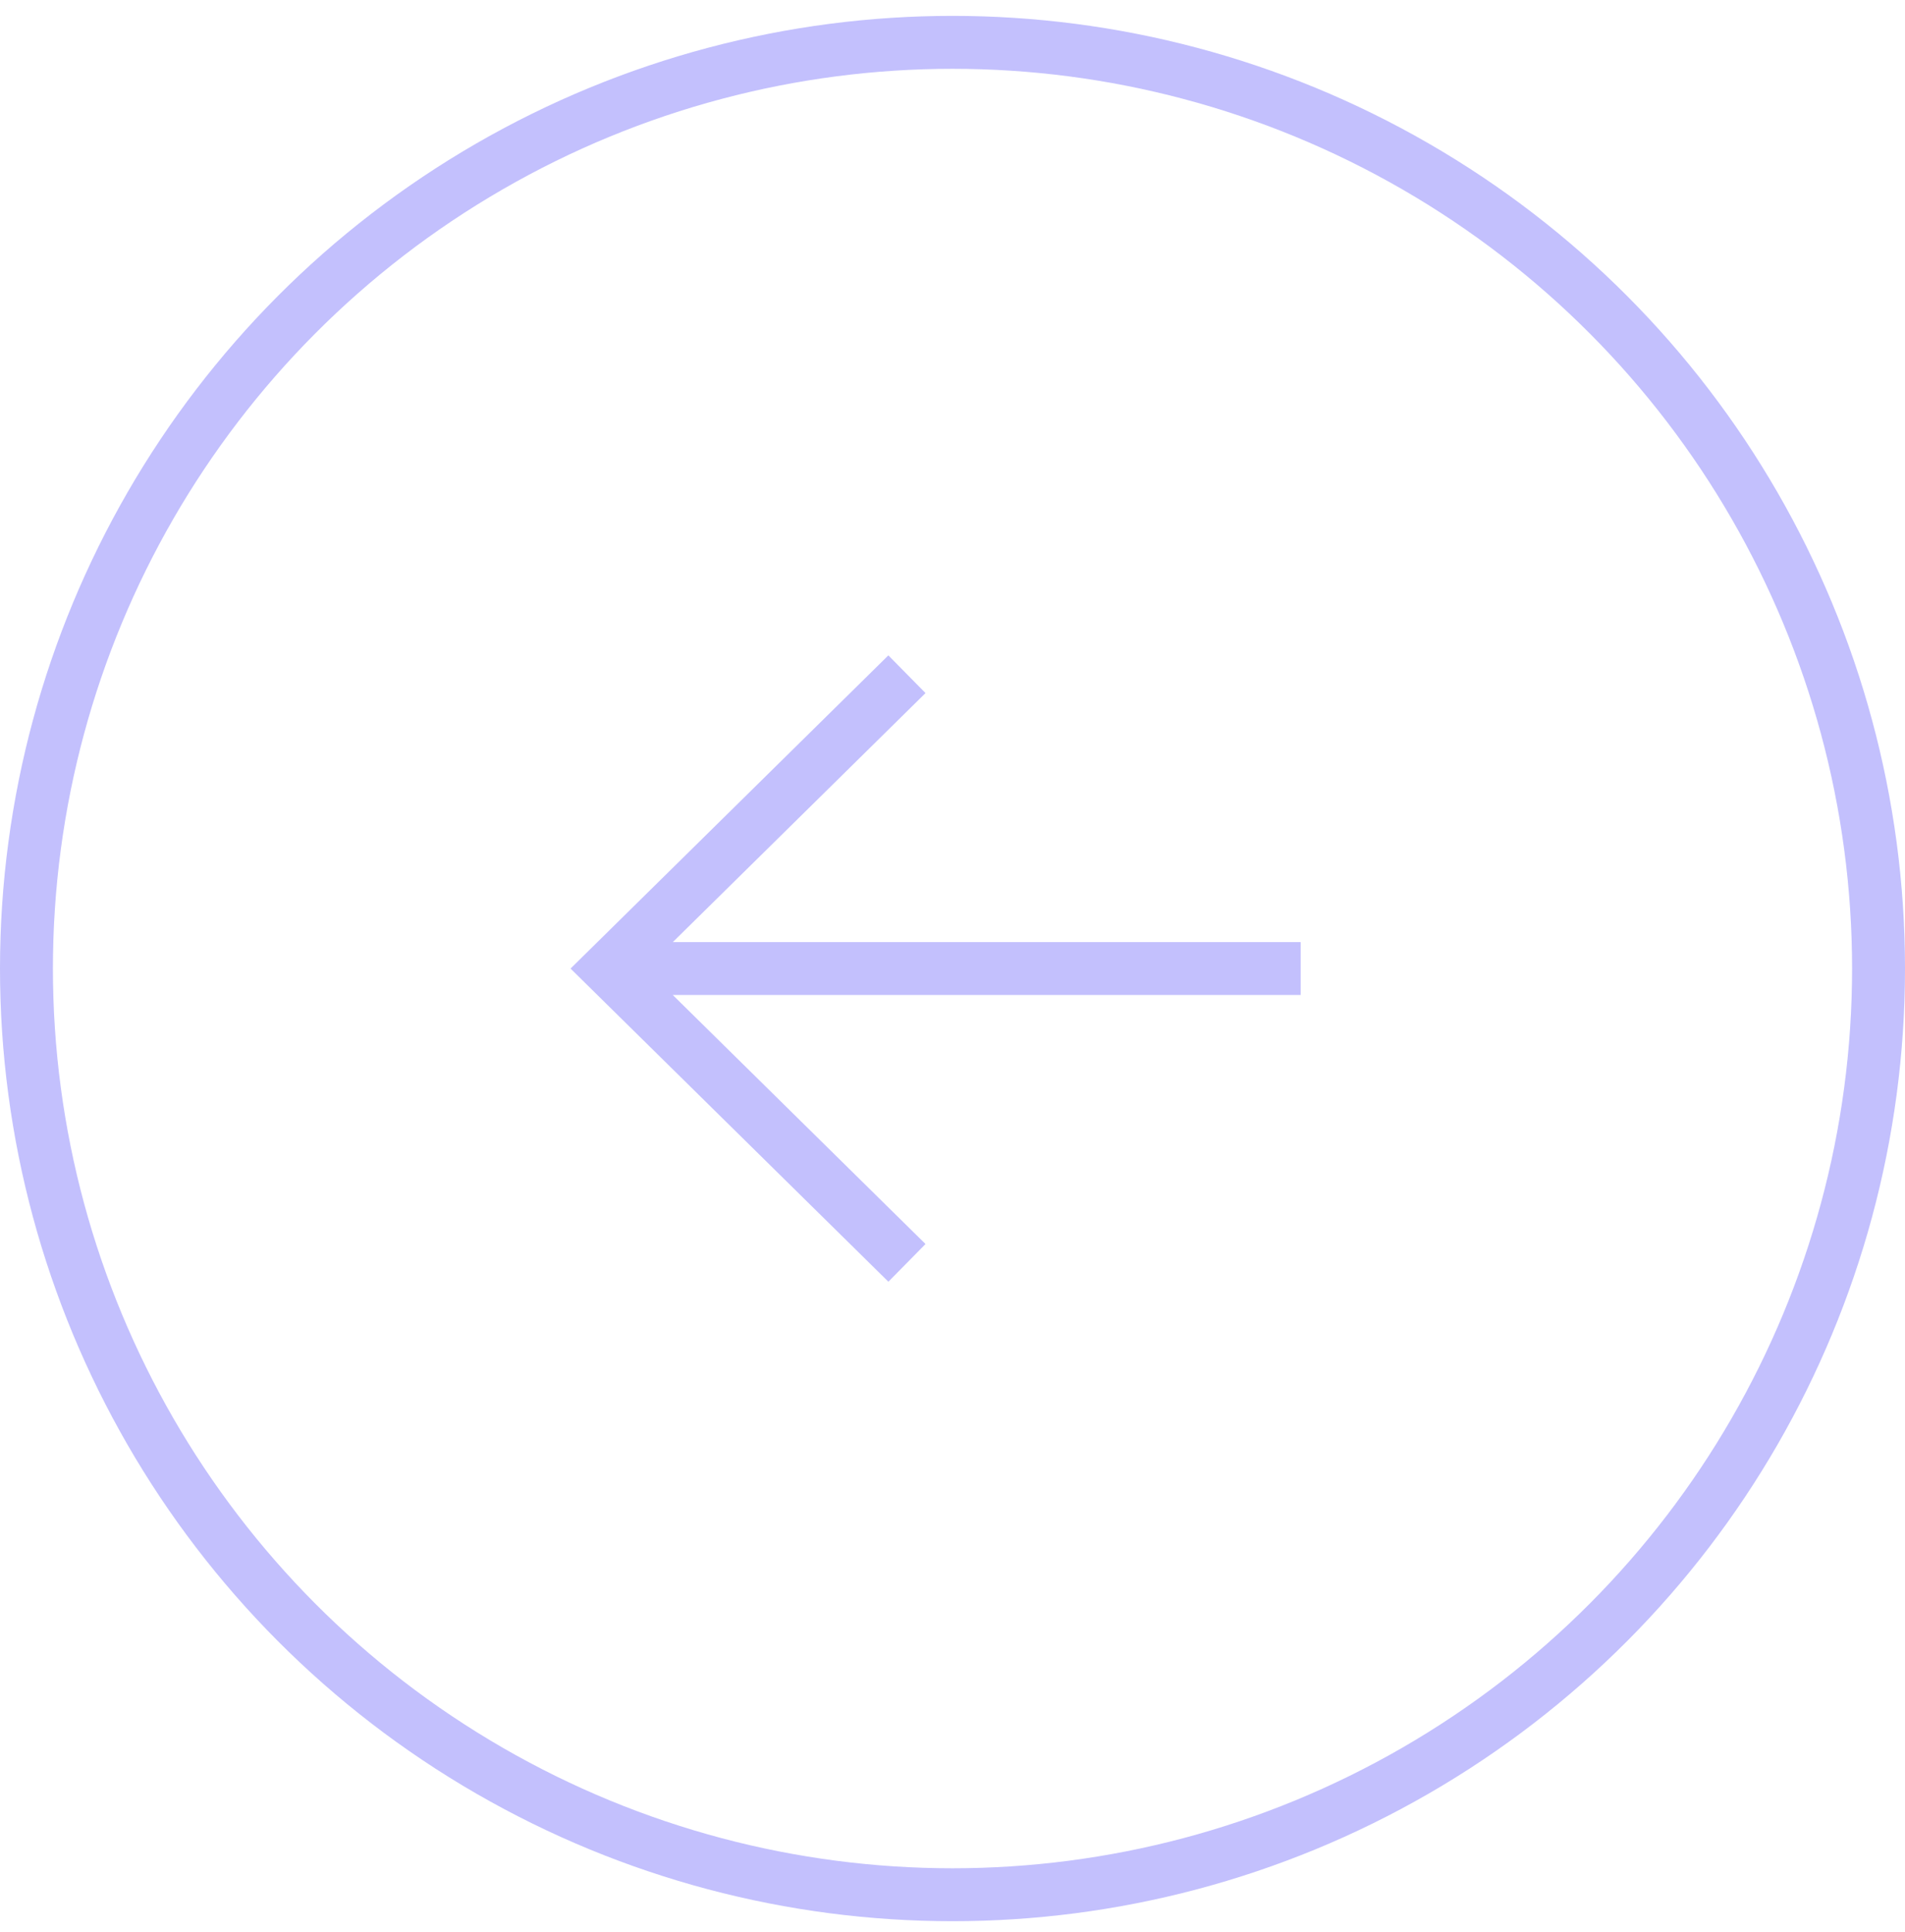<?xml version="1.0" encoding="UTF-8"?>
<svg xmlns="http://www.w3.org/2000/svg" width="72" height="73" viewBox="0 0 72 73" fill="none">
  <g opacity="0.4">
    <circle cx="36" cy="36.6" r="35" stroke="#6862F9" stroke-width="2"></circle>
  </g>
  <g opacity="0.4">
    <path fill-rule="evenodd" clip-rule="evenodd" d="M25.428 37.6L34.98 47.01L33.577 48.435L22.287 37.313L21.564 36.601L22.287 35.889L33.576 24.766L34.98 26.191L25.43 35.6L49.159 35.6L49.159 37.6L25.428 37.6Z" fill="#6862F9"></path>
  </g>
</svg>
